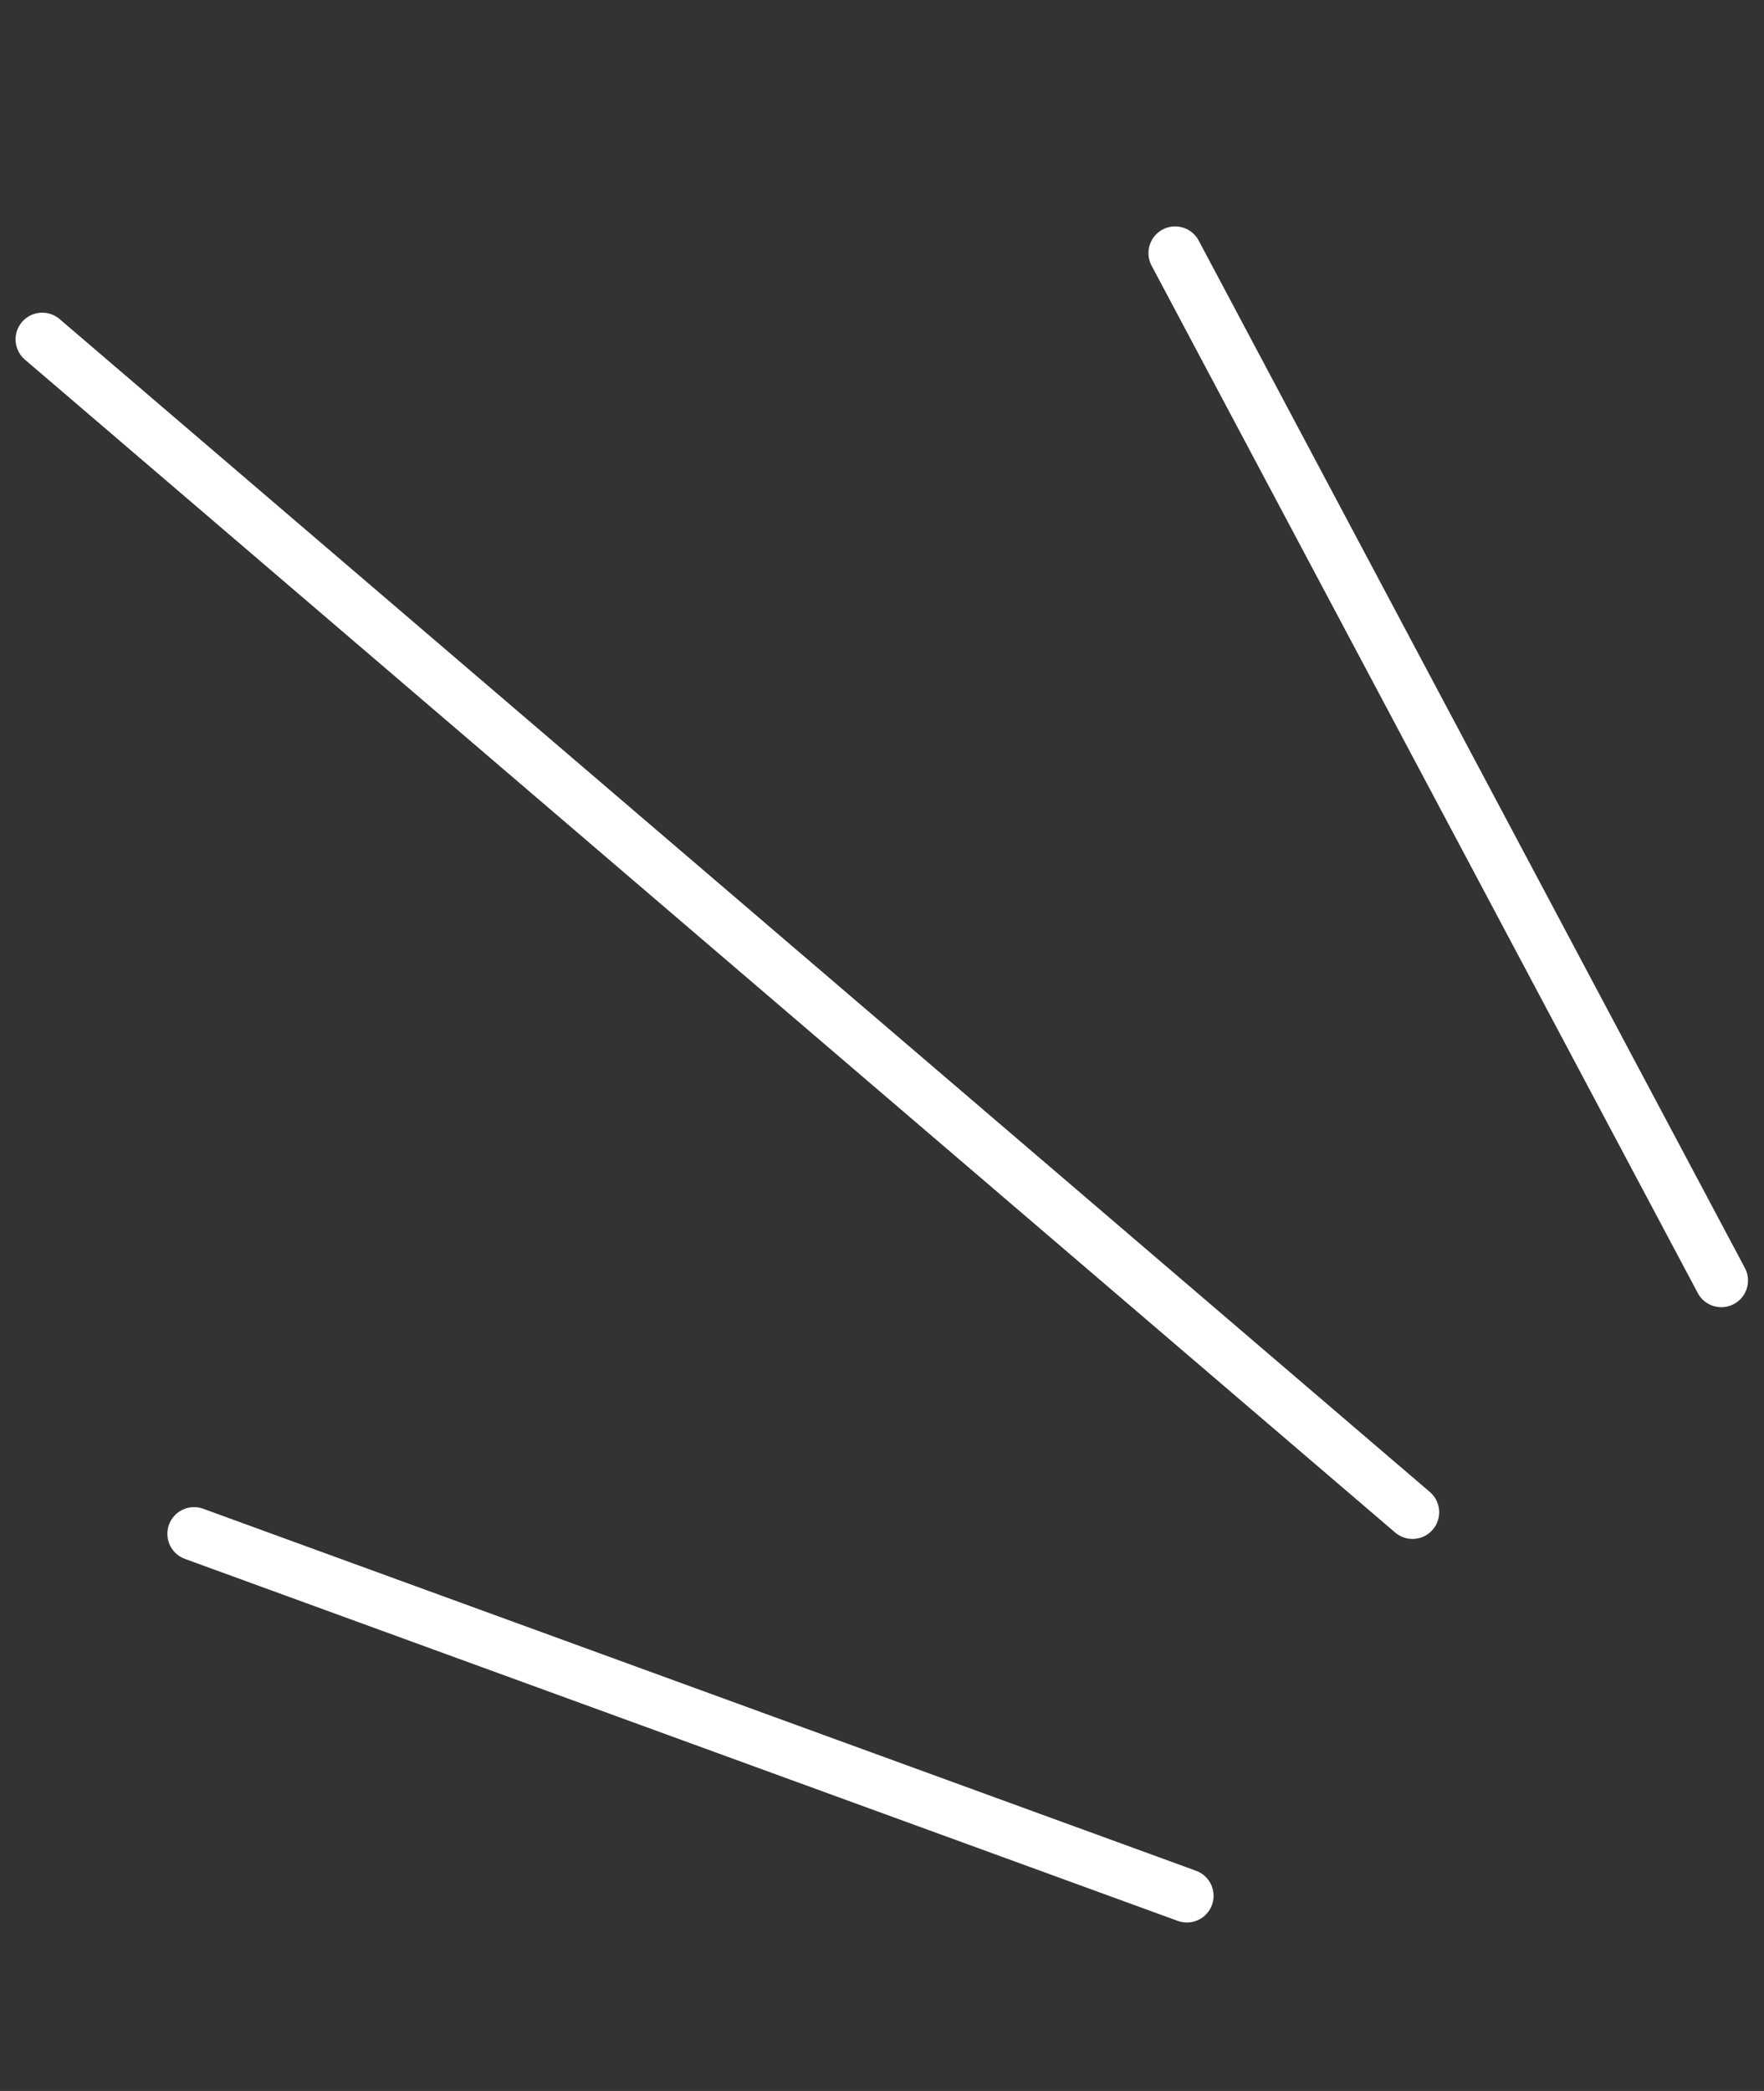 <?xml version="1.0" encoding="UTF-8"?> <svg xmlns="http://www.w3.org/2000/svg" xmlns:xlink="http://www.w3.org/1999/xlink" id="Ebene_1" data-name="Ebene 1" viewBox="0 0 81 96"><rect x="0" y="0" width="81" height="96" fill="#333333" stroke="none"/><defs><style> .cls-1 { clip-path: url(#clippath); } .cls-2 { stroke-width: 0px; } .cls-2, .cls-3 { fill: none; } .cls-3 { stroke: #fff; stroke-linecap: round; stroke-linejoin: round; stroke-width: 2.45px; } </style><clipPath id="clippath"><rect class="cls-2" width="81" height="96"></rect></clipPath></defs><g class="cls-1"><path class="cls-3" d="M79.04,58.79L53.96,11.62M1.94,15.58l62.92,53.85M8.91,70.42l45.59,16.62"></path></g></svg> 